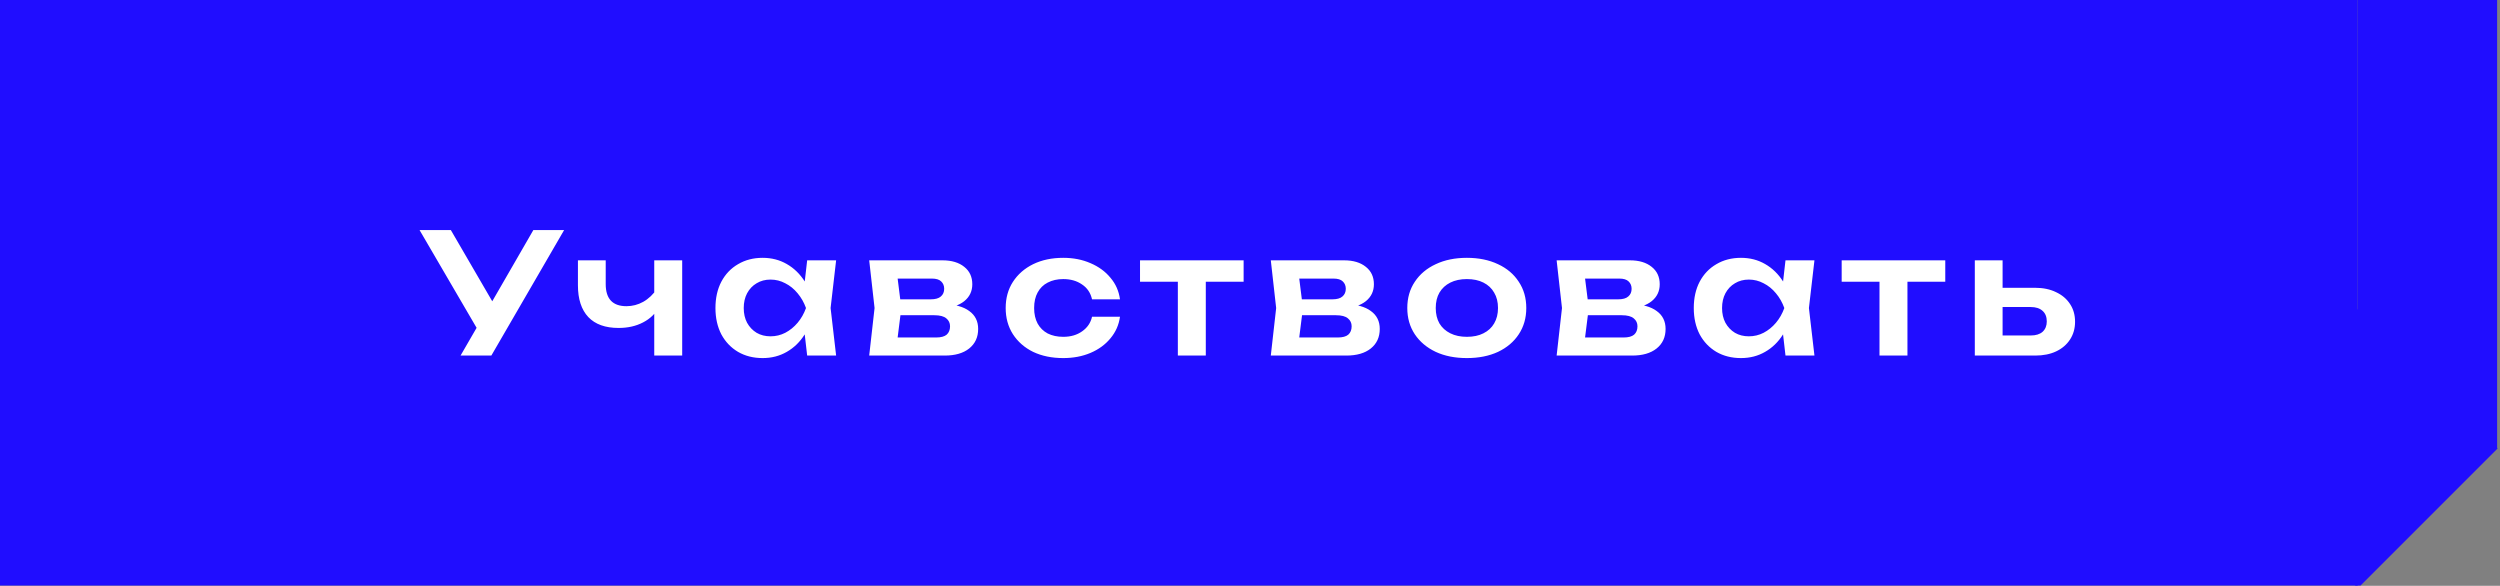 <?xml version="1.0" encoding="UTF-8"?> <svg xmlns="http://www.w3.org/2000/svg" width="239" height="56" viewBox="0 0 239 56" fill="none"><rect x="0" y="0" width="239" height="56" fill="#808080" stroke="none"/><g clip-path="url(#clip0_2700_15675)"><rect width="225.4" height="56.196" fill="#200DFF"></rect><rect x="225.398" width="13.326" height="42.869" fill="#200DFF"></rect><rect x="212.07" y="42.875" width="18.879" height="18.879" transform="rotate(-45 212.07 42.875)" fill="#200DFF"></rect><path d="M44.029 33.992L46.093 30.424H46.124L50.989 21.992H53.932L46.972 33.992H44.029ZM46.093 32.248L40.108 21.992H43.1L47.965 30.36L46.093 32.248ZM59.138 31.352C57.868 31.352 56.903 31.006 56.242 30.312C55.581 29.608 55.25 28.595 55.25 27.272V24.888H57.906V27.16C57.906 28.568 58.567 29.272 59.89 29.272C60.455 29.272 60.989 29.134 61.49 28.856C62.002 28.568 62.45 28.142 62.834 27.576L62.994 29.352C62.663 29.982 62.157 30.472 61.474 30.824C60.802 31.176 60.023 31.352 59.138 31.352ZM62.546 33.992V24.888H65.218V33.992H62.546ZM77.165 33.992L76.781 30.664L77.213 29.448L76.781 28.248L77.165 24.888H79.933L79.405 29.448L79.933 33.992H77.165ZM77.869 29.448C77.698 30.408 77.384 31.251 76.925 31.976C76.477 32.691 75.906 33.245 75.213 33.64C74.53 34.035 73.762 34.232 72.909 34.232C72.024 34.232 71.24 34.035 70.557 33.64C69.874 33.235 69.341 32.675 68.957 31.96C68.584 31.235 68.397 30.398 68.397 29.448C68.397 28.488 68.584 27.651 68.957 26.936C69.341 26.211 69.874 25.651 70.557 25.256C71.24 24.851 72.024 24.648 72.909 24.648C73.762 24.648 74.53 24.846 75.213 25.24C75.906 25.635 76.482 26.195 76.941 26.92C77.4 27.635 77.709 28.477 77.869 29.448ZM71.101 29.448C71.101 29.982 71.208 30.451 71.421 30.856C71.645 31.262 71.949 31.581 72.333 31.816C72.717 32.04 73.16 32.152 73.661 32.152C74.162 32.152 74.632 32.04 75.069 31.816C75.517 31.581 75.912 31.262 76.253 30.856C76.594 30.451 76.861 29.982 77.053 29.448C76.861 28.915 76.594 28.445 76.253 28.04C75.912 27.624 75.517 27.304 75.069 27.08C74.632 26.846 74.162 26.728 73.661 26.728C73.16 26.728 72.717 26.846 72.333 27.08C71.949 27.304 71.645 27.624 71.421 28.04C71.208 28.445 71.101 28.915 71.101 29.448ZM83.096 33.992L83.608 29.448L83.096 24.888H90.104C90.978 24.888 91.672 25.096 92.184 25.512C92.696 25.918 92.952 26.472 92.952 27.176C92.952 27.837 92.696 28.376 92.184 28.792C91.672 29.198 90.957 29.438 90.04 29.512L90.232 29.064C91.298 29.096 92.109 29.32 92.664 29.736C93.229 30.142 93.512 30.712 93.512 31.448C93.512 32.237 93.224 32.861 92.648 33.32C92.082 33.768 91.304 33.992 90.312 33.992H83.096ZM85.672 33.4L84.648 32.264H89.496C89.954 32.264 90.29 32.173 90.504 31.992C90.717 31.8 90.824 31.534 90.824 31.192C90.824 30.883 90.706 30.632 90.472 30.44C90.237 30.238 89.853 30.136 89.32 30.136H85.192V28.616H88.968C89.416 28.616 89.741 28.526 89.944 28.344C90.157 28.163 90.264 27.918 90.264 27.608C90.264 27.32 90.168 27.085 89.976 26.904C89.794 26.723 89.496 26.632 89.08 26.632H84.664L85.672 25.496L86.168 29.448L85.672 33.4ZM107.071 30.28C106.964 31.059 106.66 31.747 106.159 32.344C105.668 32.941 105.034 33.406 104.255 33.736C103.476 34.067 102.607 34.232 101.647 34.232C100.559 34.232 99.599 34.035 98.767 33.64C97.945 33.235 97.3 32.669 96.831 31.944C96.372 31.219 96.143 30.387 96.143 29.448C96.143 28.499 96.372 27.667 96.831 26.952C97.3 26.227 97.945 25.662 98.767 25.256C99.599 24.851 100.559 24.648 101.647 24.648C102.607 24.648 103.476 24.819 104.255 25.16C105.034 25.491 105.668 25.955 106.159 26.552C106.66 27.139 106.964 27.827 107.071 28.616H104.399C104.26 27.997 103.94 27.523 103.439 27.192C102.948 26.851 102.351 26.68 101.647 26.68C101.082 26.68 100.586 26.792 100.159 27.016C99.743 27.23 99.423 27.544 99.199 27.96C98.975 28.366 98.863 28.861 98.863 29.448C98.863 30.024 98.975 30.52 99.199 30.936C99.423 31.341 99.743 31.656 100.159 31.88C100.586 32.093 101.082 32.2 101.647 32.2C102.362 32.2 102.964 32.024 103.455 31.672C103.956 31.32 104.271 30.856 104.399 30.28H107.071ZM112.602 25.816H115.274V33.992H112.602V25.816ZM108.986 24.888H118.89V26.936H108.986V24.888ZM121.489 33.992L122.001 29.448L121.489 24.888H128.497C129.372 24.888 130.065 25.096 130.577 25.512C131.089 25.918 131.345 26.472 131.345 27.176C131.345 27.837 131.089 28.376 130.577 28.792C130.065 29.198 129.351 29.438 128.433 29.512L128.625 29.064C129.692 29.096 130.503 29.32 131.057 29.736C131.623 30.142 131.905 30.712 131.905 31.448C131.905 32.237 131.617 32.861 131.041 33.32C130.476 33.768 129.697 33.992 128.705 33.992H121.489ZM124.065 33.4L123.041 32.264H127.889C128.348 32.264 128.684 32.173 128.897 31.992C129.111 31.8 129.217 31.534 129.217 31.192C129.217 30.883 129.1 30.632 128.865 30.44C128.631 30.238 128.247 30.136 127.713 30.136H123.585V28.616H127.361C127.809 28.616 128.135 28.526 128.337 28.344C128.551 28.163 128.657 27.918 128.657 27.608C128.657 27.32 128.561 27.085 128.369 26.904C128.188 26.723 127.889 26.632 127.473 26.632H123.057L124.065 25.496L124.561 29.448L124.065 33.4ZM140.233 34.232C139.102 34.232 138.11 34.035 137.257 33.64C136.403 33.235 135.737 32.675 135.257 31.96C134.777 31.235 134.537 30.398 134.537 29.448C134.537 28.488 134.777 27.651 135.257 26.936C135.737 26.211 136.403 25.651 137.257 25.256C138.11 24.851 139.102 24.648 140.233 24.648C141.363 24.648 142.355 24.851 143.209 25.256C144.062 25.651 144.723 26.211 145.193 26.936C145.673 27.651 145.913 28.488 145.913 29.448C145.913 30.398 145.673 31.235 145.193 31.96C144.723 32.675 144.062 33.235 143.209 33.64C142.355 34.035 141.363 34.232 140.233 34.232ZM140.233 32.2C140.851 32.2 141.379 32.088 141.817 31.864C142.265 31.64 142.606 31.326 142.841 30.92C143.086 30.504 143.209 30.014 143.209 29.448C143.209 28.872 143.086 28.381 142.841 27.976C142.606 27.56 142.265 27.24 141.817 27.016C141.379 26.792 140.851 26.68 140.233 26.68C139.625 26.68 139.097 26.792 138.649 27.016C138.201 27.24 137.854 27.56 137.609 27.976C137.374 28.381 137.257 28.872 137.257 29.448C137.257 30.014 137.374 30.504 137.609 30.92C137.854 31.326 138.201 31.64 138.649 31.864C139.097 32.088 139.625 32.2 140.233 32.2ZM148.814 33.992L149.326 29.448L148.814 24.888H155.822C156.697 24.888 157.39 25.096 157.902 25.512C158.414 25.918 158.67 26.472 158.67 27.176C158.67 27.837 158.414 28.376 157.902 28.792C157.39 29.198 156.676 29.438 155.758 29.512L155.95 29.064C157.017 29.096 157.828 29.32 158.382 29.736C158.948 30.142 159.23 30.712 159.23 31.448C159.23 32.237 158.942 32.861 158.366 33.32C157.801 33.768 157.022 33.992 156.03 33.992H148.814ZM151.39 33.4L150.366 32.264H155.214C155.673 32.264 156.009 32.173 156.222 31.992C156.436 31.8 156.542 31.534 156.542 31.192C156.542 30.883 156.425 30.632 156.19 30.44C155.956 30.238 155.572 30.136 155.038 30.136H150.91V28.616H154.686C155.134 28.616 155.46 28.526 155.662 28.344C155.876 28.163 155.982 27.918 155.982 27.608C155.982 27.32 155.886 27.085 155.694 26.904C155.513 26.723 155.214 26.632 154.798 26.632H150.382L151.39 25.496L151.886 29.448L151.39 33.4ZM170.693 33.992L170.309 30.664L170.741 29.448L170.309 28.248L170.693 24.888H173.461L172.933 29.448L173.461 33.992H170.693ZM171.397 29.448C171.227 30.408 170.912 31.251 170.453 31.976C170.005 32.691 169.435 33.245 168.741 33.64C168.059 34.035 167.291 34.232 166.437 34.232C165.552 34.232 164.768 34.035 164.085 33.64C163.403 33.235 162.869 32.675 162.485 31.96C162.112 31.235 161.925 30.398 161.925 29.448C161.925 28.488 162.112 27.651 162.485 26.936C162.869 26.211 163.403 25.651 164.085 25.256C164.768 24.851 165.552 24.648 166.437 24.648C167.291 24.648 168.059 24.846 168.741 25.24C169.435 25.635 170.011 26.195 170.469 26.92C170.928 27.635 171.237 28.477 171.397 29.448ZM164.629 29.448C164.629 29.982 164.736 30.451 164.949 30.856C165.173 31.262 165.477 31.581 165.861 31.816C166.245 32.04 166.688 32.152 167.189 32.152C167.691 32.152 168.16 32.04 168.597 31.816C169.045 31.581 169.44 31.262 169.781 30.856C170.123 30.451 170.389 29.982 170.581 29.448C170.389 28.915 170.123 28.445 169.781 28.04C169.44 27.624 169.045 27.304 168.597 27.08C168.16 26.846 167.691 26.728 167.189 26.728C166.688 26.728 166.245 26.846 165.861 27.08C165.477 27.304 165.173 27.624 164.949 28.04C164.736 28.445 164.629 28.915 164.629 29.448ZM179.68 25.816H182.352V33.992H179.68V25.816ZM176.064 24.888H185.968V26.936H176.064V24.888ZM188.792 33.992V24.888H191.448V33.304L190.584 32.072H194.136C194.626 32.072 195.005 31.955 195.272 31.72C195.538 31.475 195.672 31.144 195.672 30.728C195.672 30.291 195.538 29.955 195.272 29.72C195.005 29.475 194.626 29.352 194.136 29.352H190.6V27.512H194.536C195.314 27.512 195.986 27.651 196.552 27.928C197.128 28.195 197.576 28.573 197.896 29.064C198.216 29.544 198.376 30.11 198.376 30.76C198.376 31.4 198.216 31.965 197.896 32.456C197.576 32.947 197.133 33.325 196.568 33.592C196.002 33.859 195.336 33.992 194.568 33.992H188.792Z" fill="white"></path></g><defs><clipPath id="clip0_2700_15675"><rect width="238.959" height="55.98" fill="white"></rect></clipPath></defs></svg> 